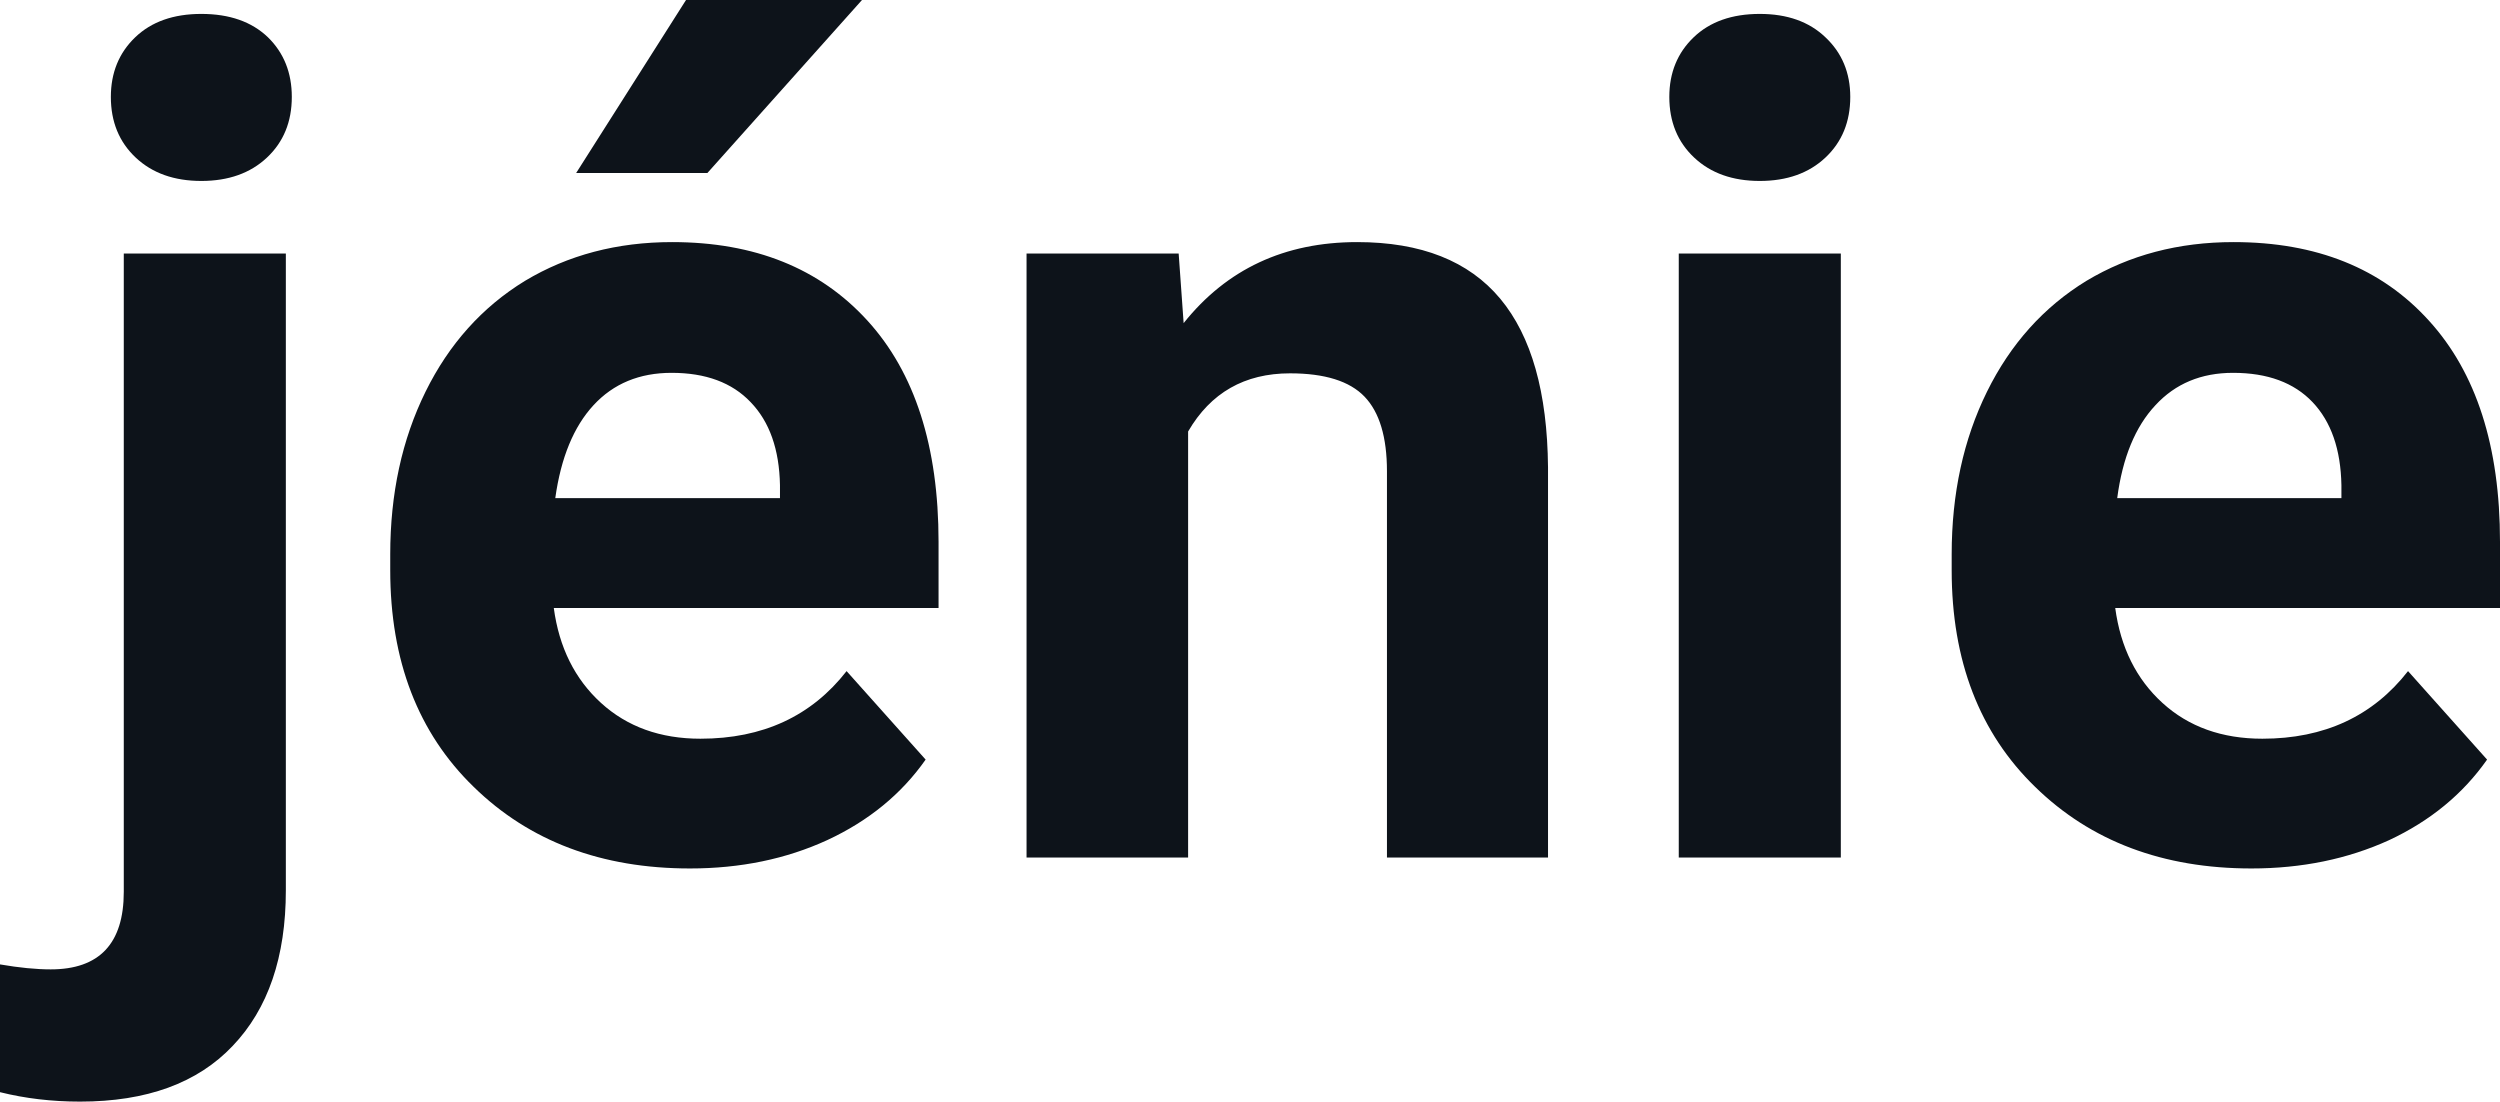 <svg fill="#0D131A" viewBox="0 0 50.29 22.158" height="100%" width="100%" xmlns="http://www.w3.org/2000/svg"><path preserveAspectRatio="none" d="M2.49 5.10L5.75 5.10L5.75 17.91Q5.75 19.92 4.68 21.04Q3.62 22.16 1.61 22.16L1.61 22.16Q0.76 22.16 0 21.97L0 21.97L0 19.40Q0.58 19.50 1.02 19.50L1.02 19.50Q2.49 19.50 2.49 17.94L2.49 17.94L2.49 5.10ZM2.23 1.95L2.23 1.95Q2.23 1.22 2.72 0.75Q3.21 0.28 4.05 0.28Q4.90 0.28 5.39 0.75Q5.87 1.22 5.87 1.95L5.87 1.95Q5.87 2.70 5.37 3.17Q4.87 3.64 4.05 3.64Q3.23 3.64 2.73 3.17Q2.23 2.70 2.23 1.95ZM13.88 17.47L13.88 17.47Q11.21 17.47 9.53 15.83Q7.85 14.20 7.85 11.47L7.85 11.47L7.85 11.15Q7.85 9.32 8.56 7.88Q9.27 6.44 10.56 5.65Q11.86 4.87 13.52 4.87L13.52 4.87Q16.01 4.87 17.45 6.45Q18.88 8.02 18.88 10.90L18.88 10.90L18.88 12.23L11.14 12.23Q11.30 13.42 12.09 14.14Q12.88 14.86 14.09 14.86L14.09 14.86Q15.97 14.86 17.03 13.50L17.03 13.50L18.62 15.28Q17.89 16.32 16.64 16.90Q15.40 17.47 13.88 17.47ZM13.51 7.50L13.51 7.50Q12.54 7.50 11.94 8.15Q11.34 8.80 11.17 10.02L11.17 10.02L15.69 10.02L15.69 9.76Q15.67 8.68 15.10 8.09Q14.54 7.50 13.51 7.50ZM11.59 3.48L13.80 0L17.34 0L14.23 3.48L11.59 3.48ZM20.65 5.10L23.71 5.10L23.81 6.50Q25.11 4.87 27.30 4.87L27.30 4.87Q29.23 4.87 30.18 6.01Q31.12 7.14 31.14 9.40L31.14 9.40L31.14 17.25L27.90 17.25L27.90 9.48Q27.90 8.45 27.45 7.98Q27.00 7.51 25.95 7.51L25.95 7.51Q24.58 7.51 23.90 8.68L23.90 8.68L23.90 17.25L20.65 17.25L20.65 5.10ZM37.03 5.10L37.03 17.25L33.77 17.25L33.77 5.10L37.03 5.10ZM33.58 1.95L33.58 1.95Q33.58 1.22 34.07 0.75Q34.56 0.28 35.40 0.28L35.40 0.28Q36.23 0.28 36.72 0.75Q37.22 1.22 37.22 1.95L37.22 1.95Q37.22 2.70 36.72 3.17Q36.22 3.64 35.40 3.64Q34.58 3.64 34.08 3.17Q33.58 2.70 33.58 1.95ZM45.29 17.47L45.29 17.47Q42.62 17.47 40.94 15.83Q39.26 14.20 39.26 11.47L39.26 11.47L39.26 11.15Q39.26 9.32 39.97 7.88Q40.68 6.44 41.97 5.65Q43.27 4.87 44.93 4.87L44.93 4.87Q47.43 4.87 48.86 6.45Q50.29 8.02 50.29 10.90L50.29 10.90L50.29 12.23L42.55 12.23Q42.71 13.42 43.50 14.14Q44.29 14.86 45.51 14.86L45.51 14.86Q47.38 14.86 48.44 13.50L48.44 13.50L50.03 15.28Q49.30 16.32 48.06 16.90Q46.81 17.47 45.29 17.47ZM44.92 7.50L44.92 7.50Q43.96 7.50 43.36 8.15Q42.75 8.80 42.59 10.02L42.59 10.02L47.10 10.02L47.10 9.76Q47.08 8.68 46.52 8.09Q45.96 7.50 44.92 7.50Z"></path></svg>